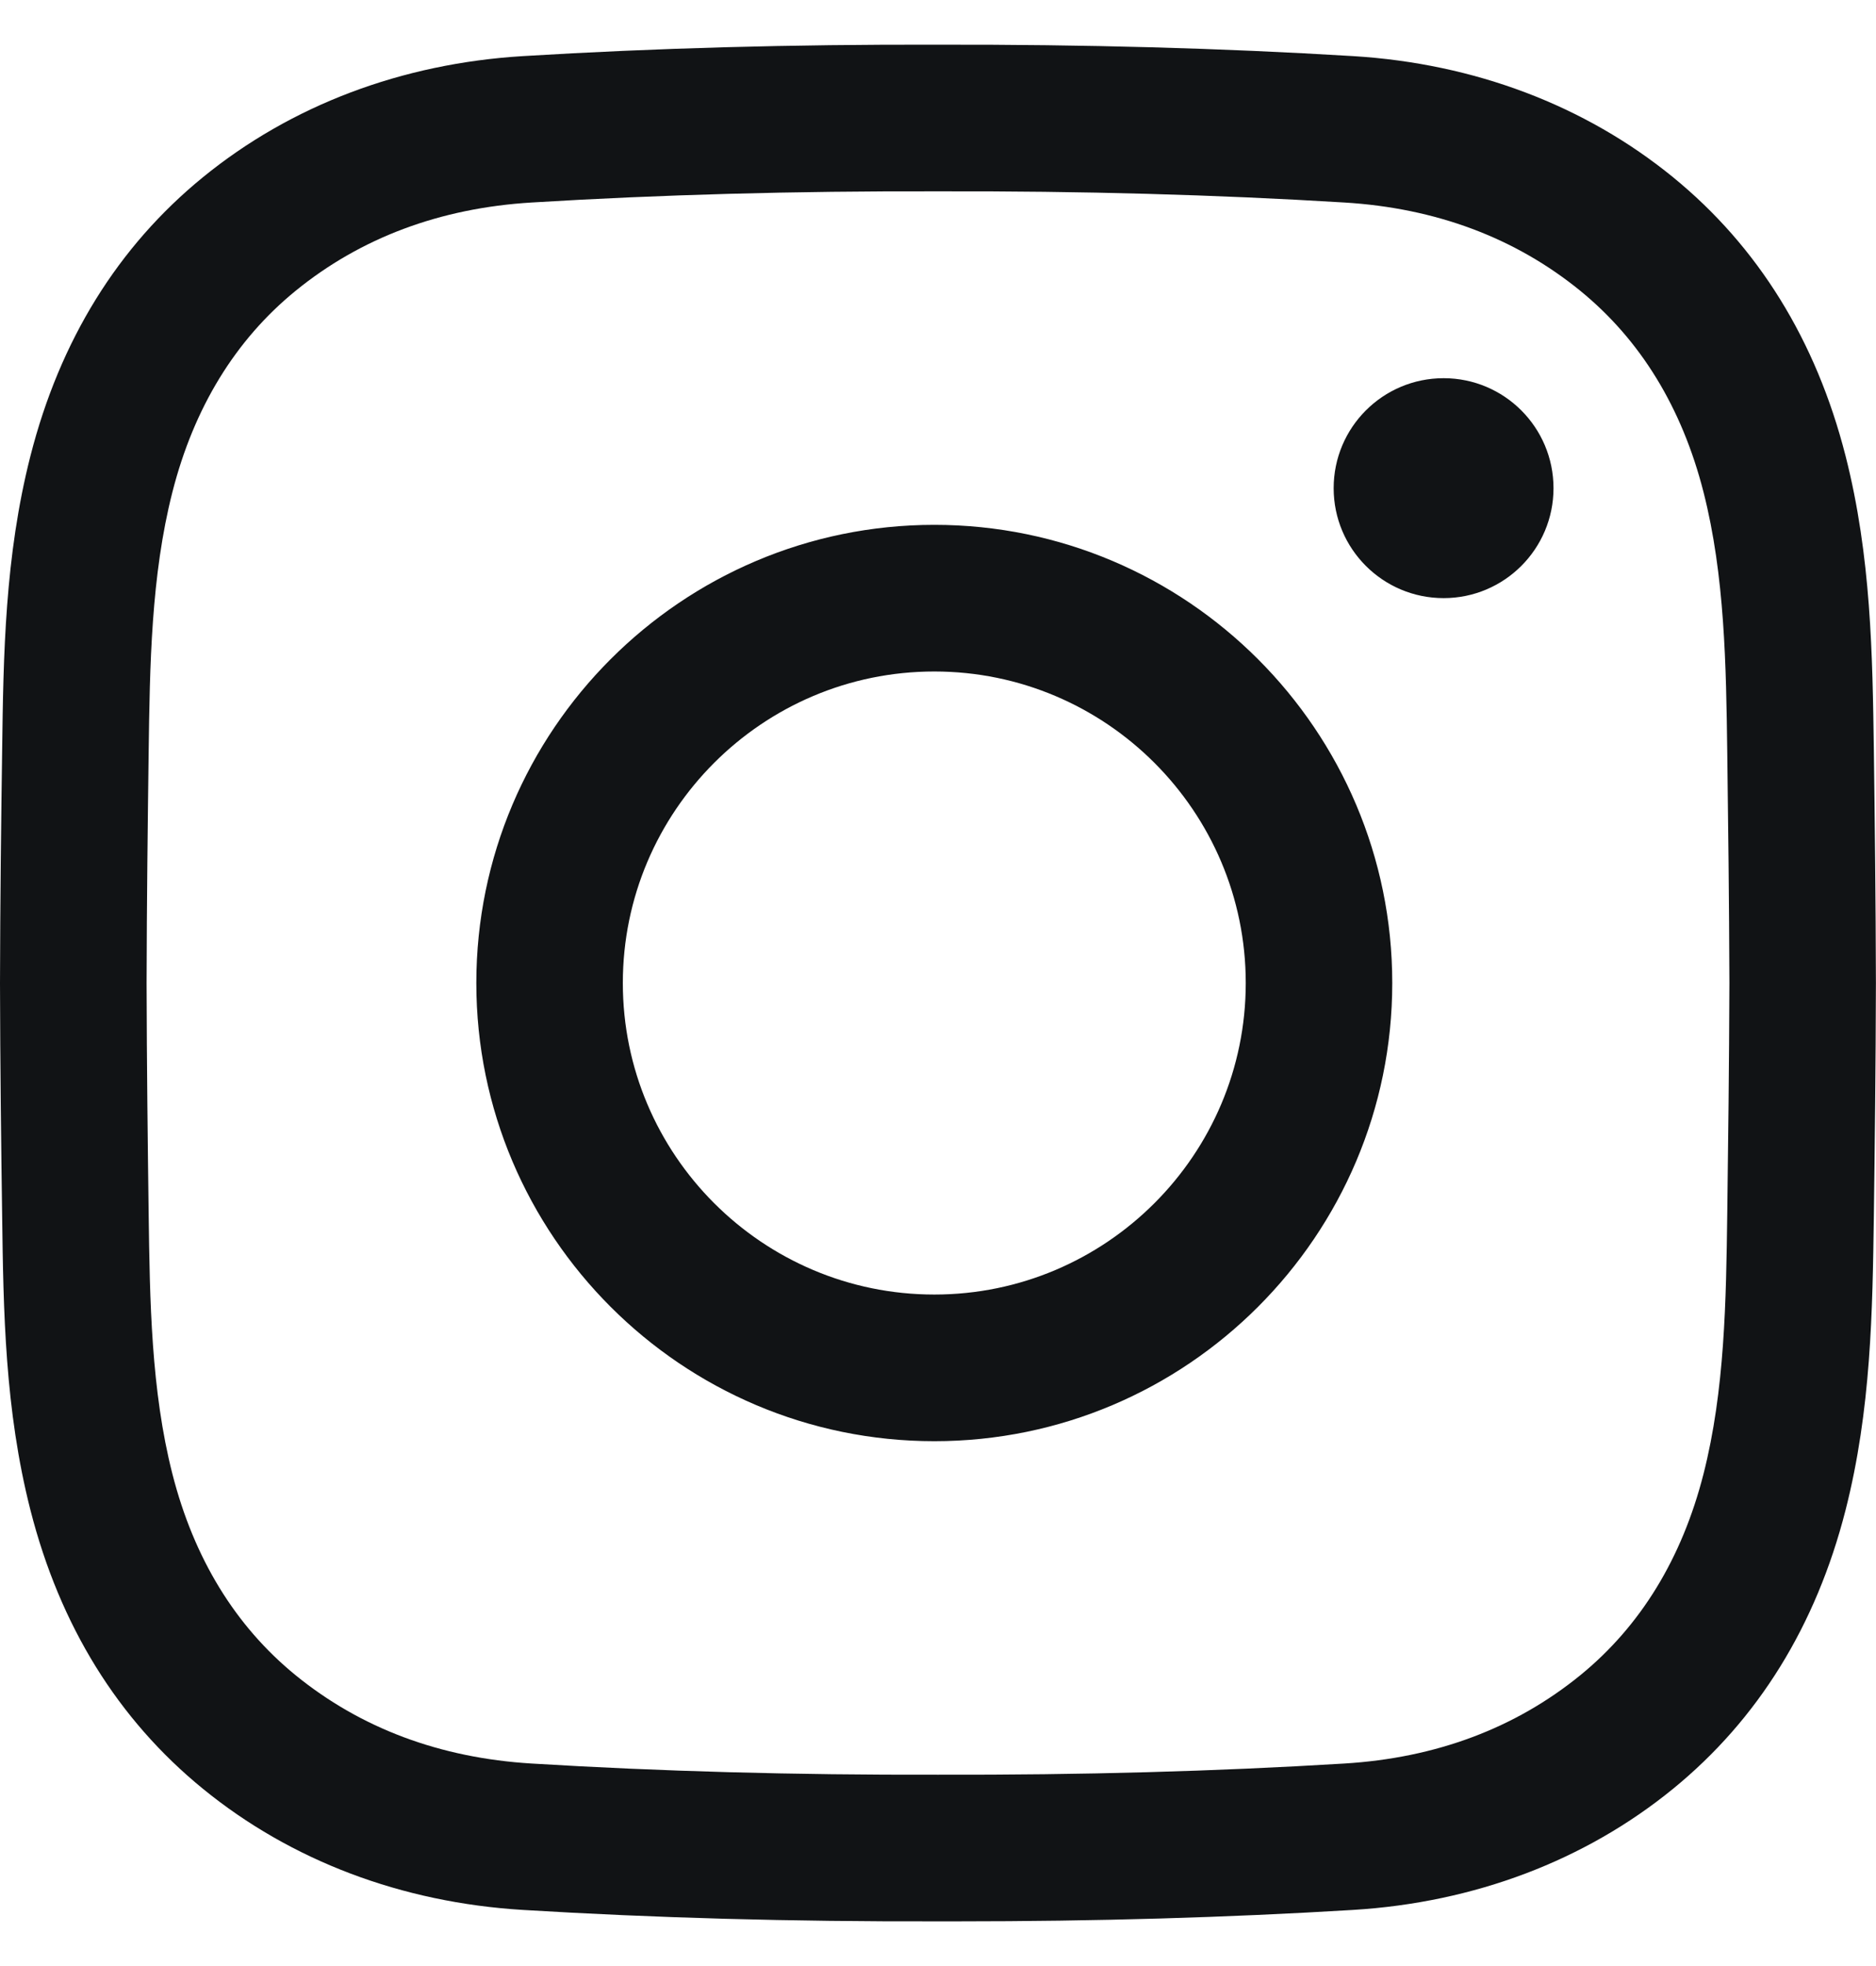 <svg width="21" height="22" viewBox="0 0 21 22" fill="none" xmlns="http://www.w3.org/2000/svg">
<g clip-path="url(#clip0_52_404)">
<path d="M10.707 21.5C10.637 21.5 10.568 21.5 10.498 21.5C8.852 21.504 7.331 21.462 5.851 21.372C4.495 21.289 3.258 20.821 2.272 20.017C1.32 19.241 0.671 18.192 0.341 16.899C0.054 15.774 0.038 14.669 0.024 13.601C0.013 12.834 0.002 11.926 0 11.002C0.002 10.074 0.013 9.166 0.024 8.399C0.038 7.331 0.054 6.226 0.341 5.101C0.671 3.808 1.32 2.759 2.272 1.983C3.258 1.179 4.495 0.711 5.852 0.628C7.331 0.538 8.852 0.496 10.502 0.5C12.148 0.497 13.669 0.538 15.148 0.628C16.504 0.711 17.742 1.179 18.728 1.983C19.679 2.759 20.329 3.808 20.659 5.101C20.946 6.226 20.961 7.331 20.976 8.399C20.986 9.166 20.997 10.074 20.999 10.998V11.002C20.997 11.926 20.986 12.834 20.976 13.601C20.961 14.669 20.946 15.774 20.659 16.899C20.329 18.192 19.679 19.241 18.728 20.017C17.742 20.821 16.504 21.289 15.148 21.372C13.731 21.458 12.276 21.5 10.707 21.5ZM10.498 19.859C12.117 19.863 13.604 19.822 15.048 19.734C16.073 19.672 16.962 19.339 17.691 18.745C18.364 18.196 18.828 17.439 19.069 16.494C19.308 15.557 19.322 14.551 19.335 13.578C19.345 12.817 19.356 11.915 19.359 11C19.356 10.085 19.345 9.183 19.335 8.422C19.322 7.449 19.308 6.443 19.069 5.506C18.828 4.561 18.364 3.804 17.691 3.255C16.962 2.661 16.073 2.328 15.048 2.266C13.604 2.178 12.117 2.137 10.501 2.141C8.882 2.137 7.395 2.178 5.951 2.266C4.926 2.328 4.037 2.661 3.308 3.255C2.635 3.804 2.171 4.561 1.93 5.506C1.691 6.443 1.677 7.449 1.664 8.422C1.654 9.184 1.643 10.086 1.641 11.002C1.643 11.914 1.654 12.816 1.664 13.578C1.677 14.551 1.691 15.557 1.93 16.494C2.171 17.439 2.635 18.196 3.308 18.745C4.037 19.339 4.926 19.672 5.951 19.734C7.395 19.822 8.883 19.863 10.498 19.859ZM10.459 16.127C7.632 16.127 5.332 13.827 5.332 11C5.332 8.173 7.632 5.873 10.459 5.873C13.286 5.873 15.585 8.173 15.585 11C15.585 13.827 13.286 16.127 10.459 16.127ZM10.459 7.514C8.536 7.514 6.972 9.078 6.972 11C6.972 12.922 8.536 14.486 10.459 14.486C12.381 14.486 13.945 12.922 13.945 11C13.945 9.078 12.381 7.514 10.459 7.514ZM16.16 4.232C15.48 4.232 14.929 4.783 14.929 5.463C14.929 6.142 15.48 6.693 16.16 6.693C16.839 6.693 17.39 6.142 17.39 5.463C17.39 4.783 16.839 4.232 16.16 4.232Z" fill="#111315"/>
</g>
<defs>
<clipPath id="clip0_52_404">
<rect width="21" height="21" fill="white" transform="translate(0 0.5)"/>
</clipPath>
</defs>
</svg>
